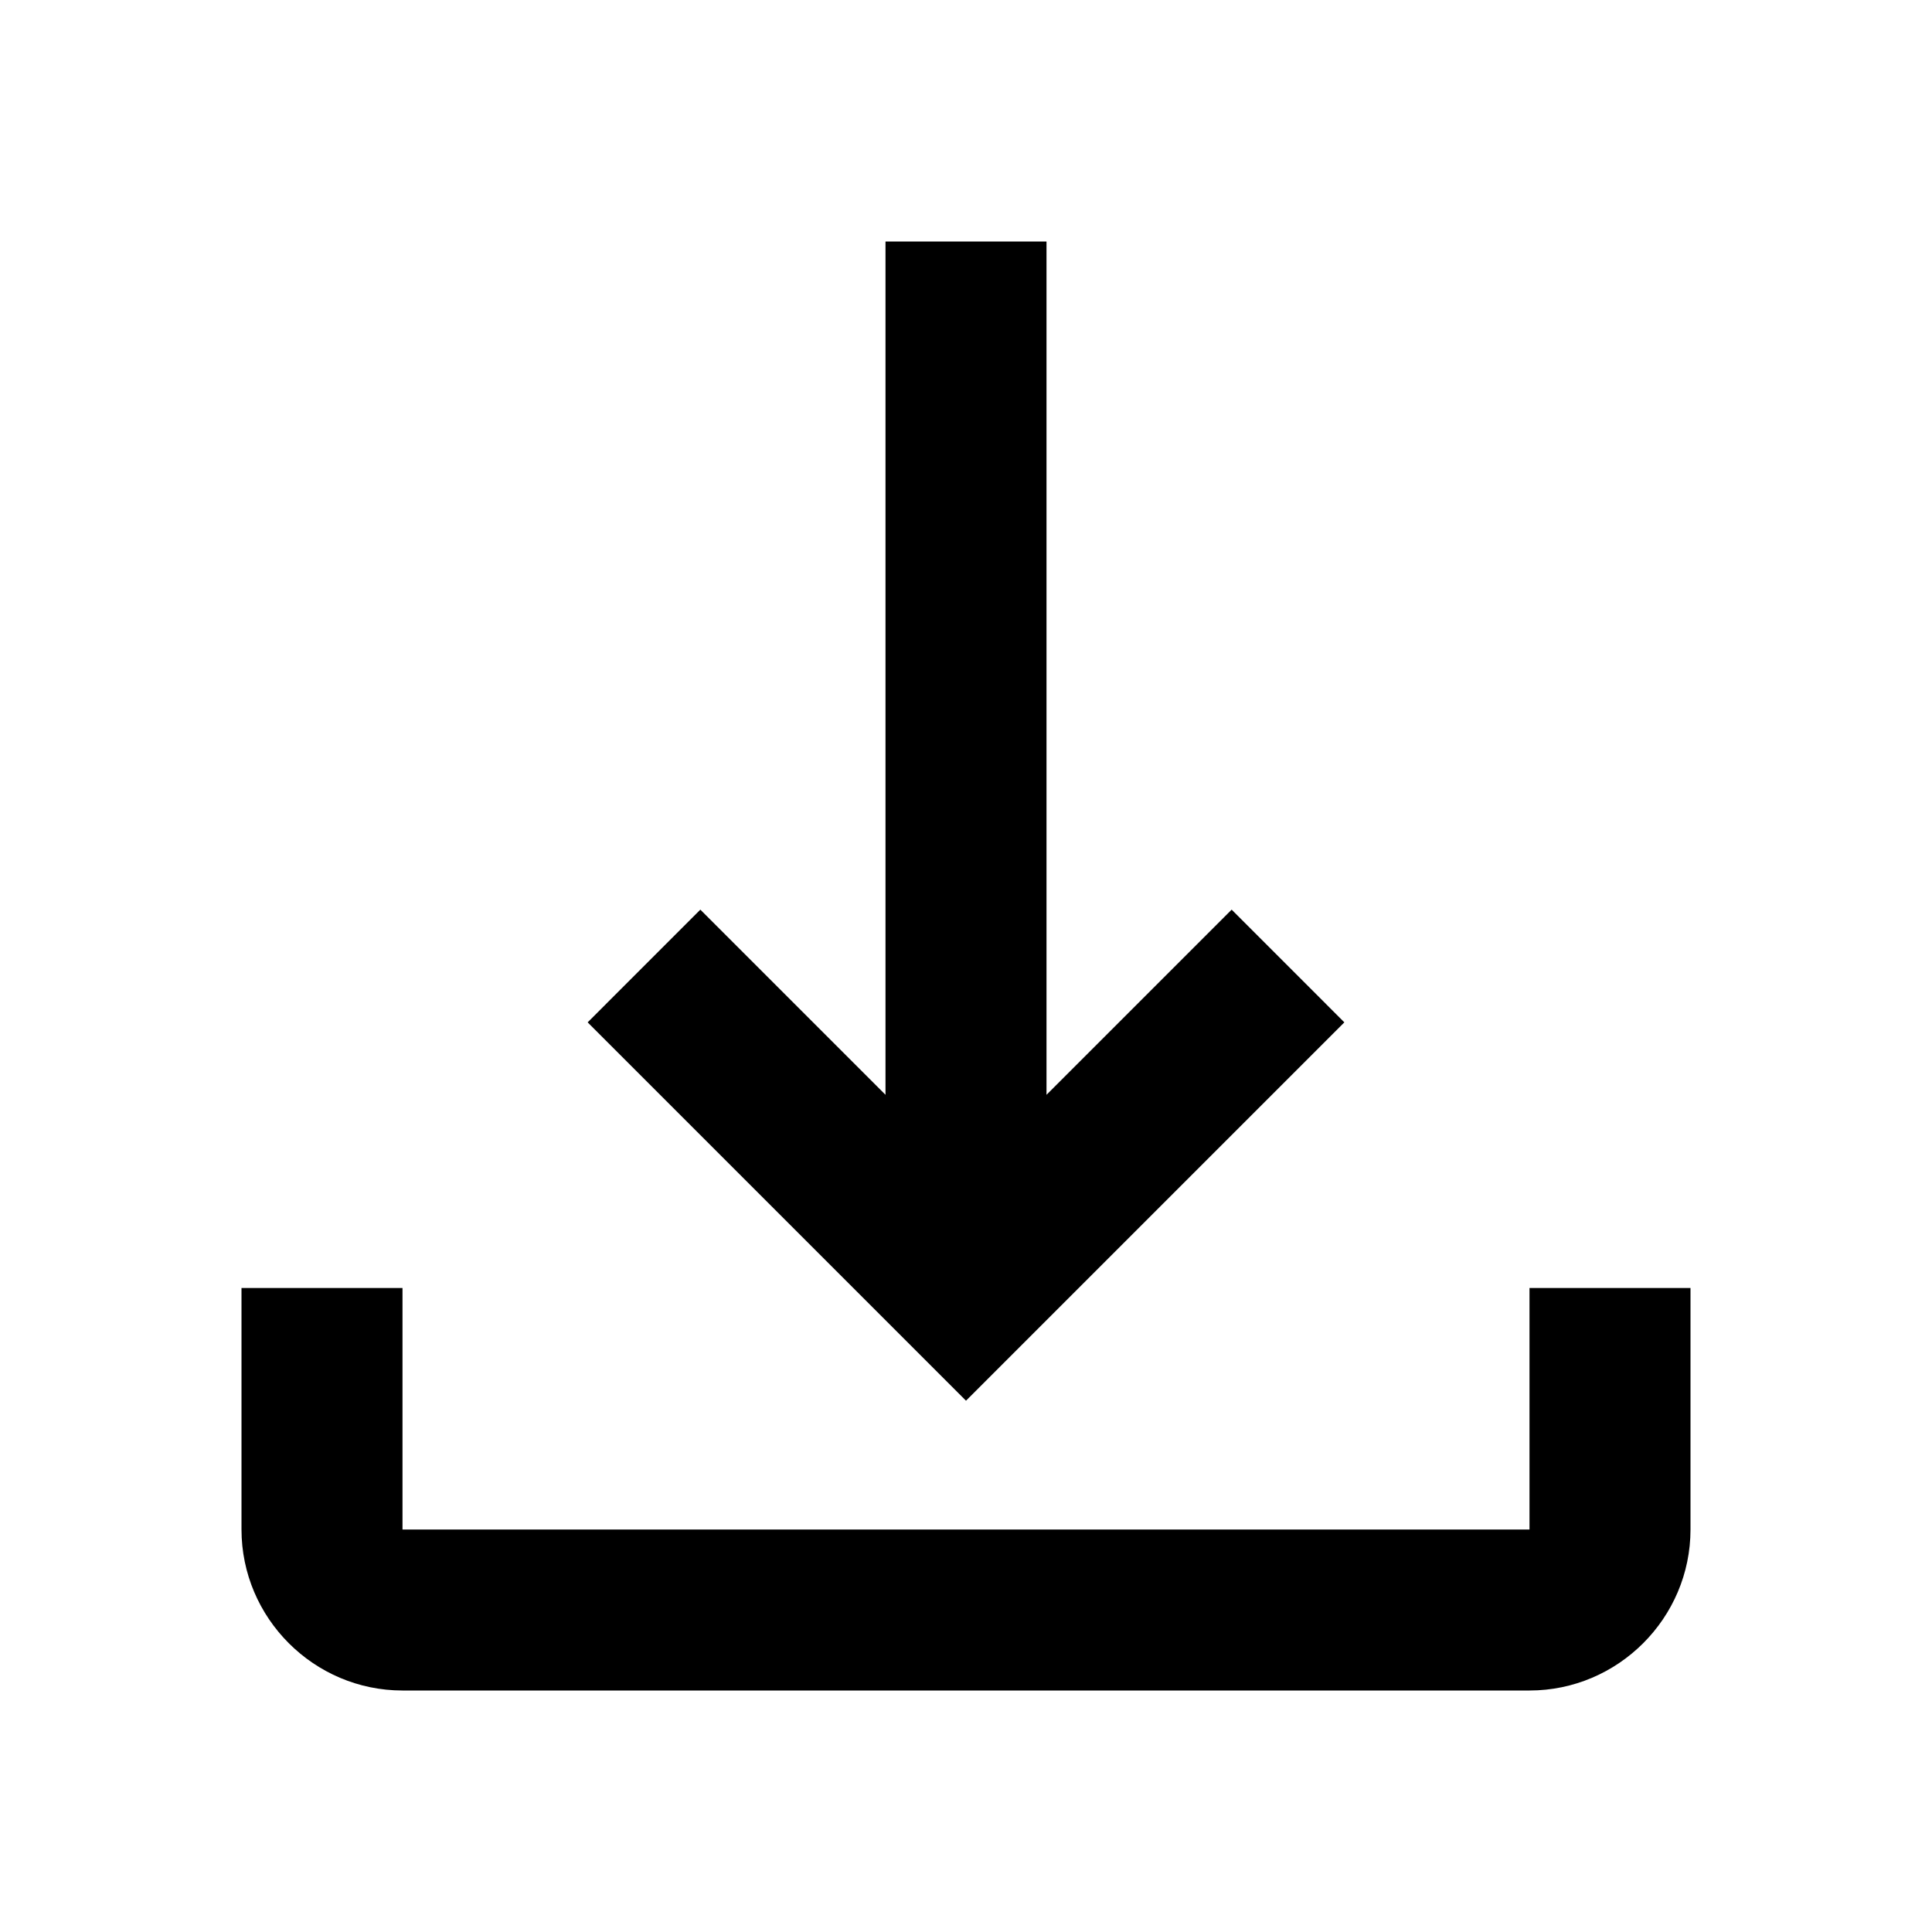 <?xml version="1.0" encoding="utf-8"?>
<!-- Generator: Adobe Illustrator 18.0.0, SVG Export Plug-In . SVG Version: 6.00 Build 0)  -->
<!DOCTYPE svg PUBLIC "-//W3C//DTD SVG 1.1//EN" "http://www.w3.org/Graphics/SVG/1.1/DTD/svg11.dtd">
<svg version="1.1" id="Layer_1" xmlns="http://www.w3.org/2000/svg" xmlns:xlink="http://www.w3.org/1999/xlink" x="0px" y="0px"
	 viewBox="0 0 24 24" enable-background="new 0 0 24 24" xml:space="preserve">
<g>
	<g>
		<path d="M19,21H5c-1.1,0-2-0.9-2-2v-3h2v3h14v-3h2v3C21,20.1,20.1,21,19,21z"/>
	</g>
	<polygon points="15.3,11.3 13,13.6 13,3 11,3 11,13.6 8.7,11.3 7.3,12.7 12,17.4 16.7,12.7 	"/>
</g>
</svg>
